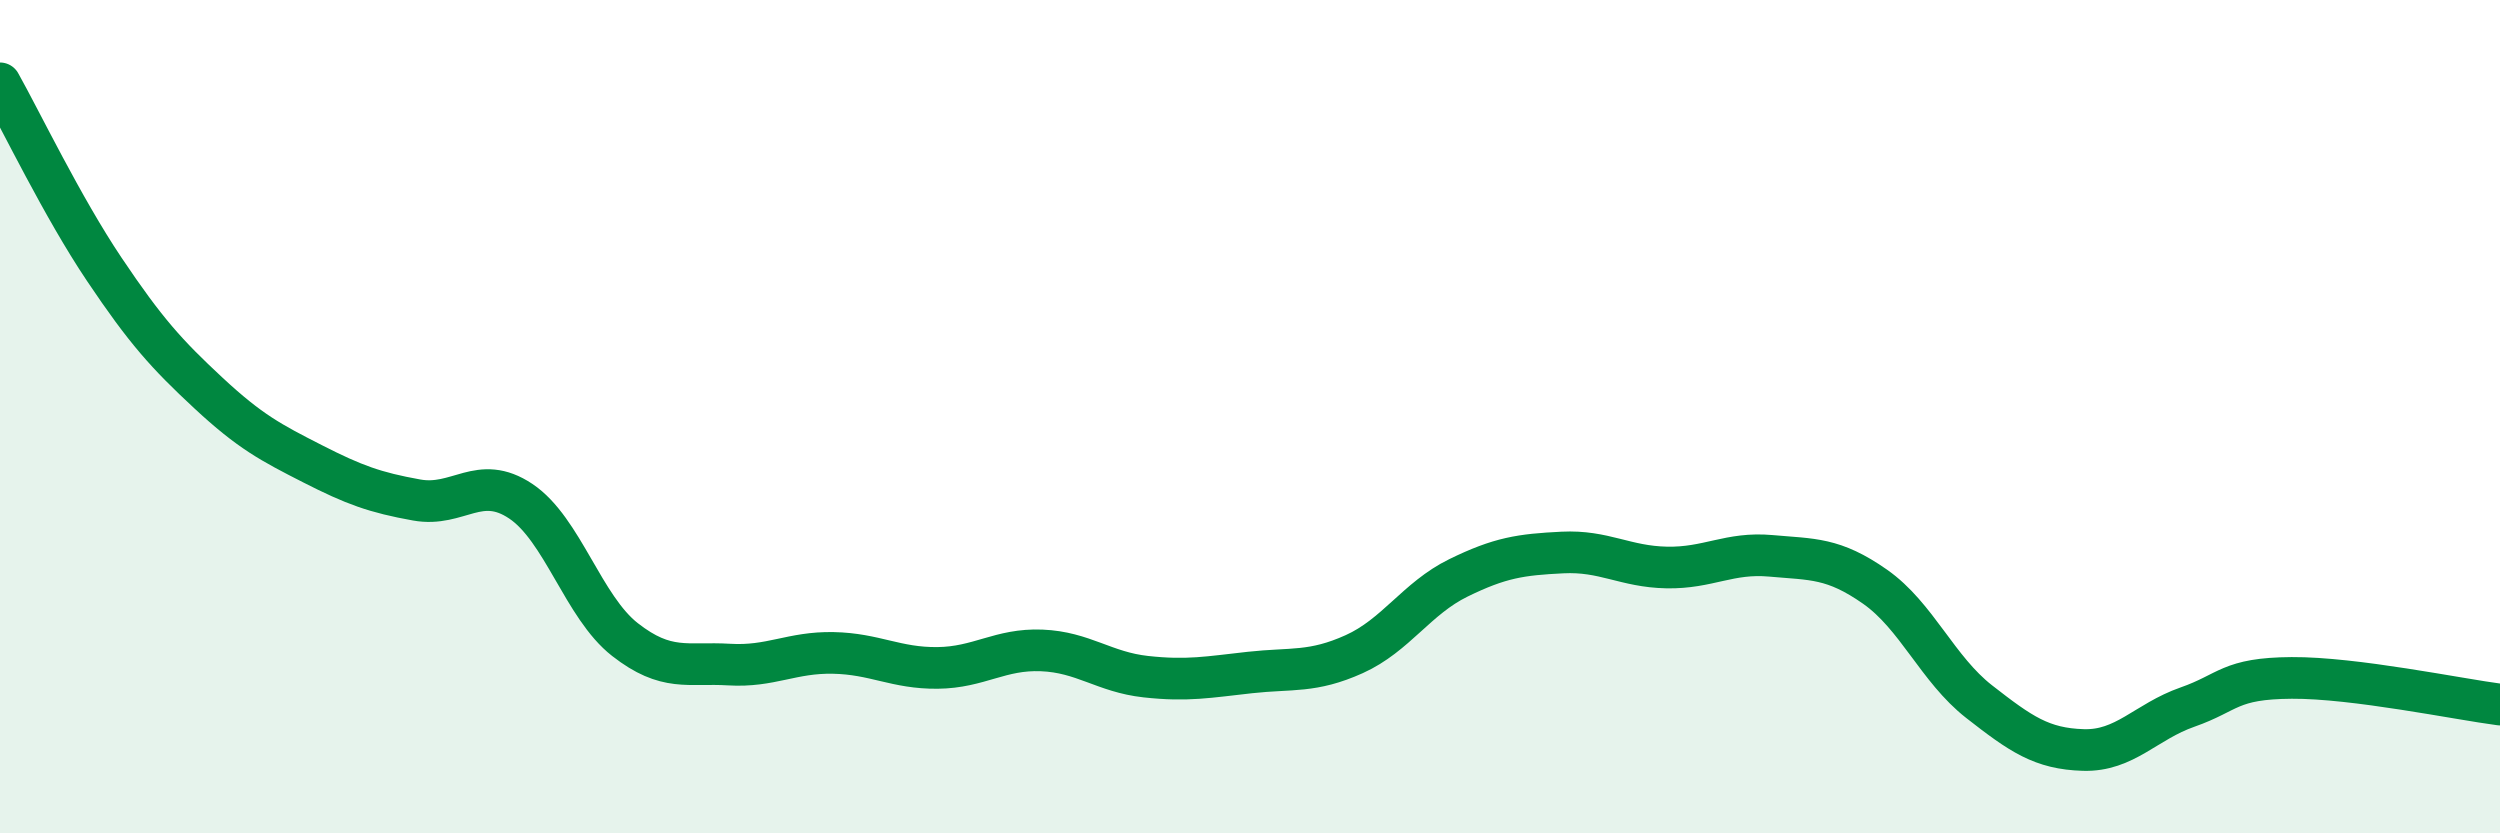 
    <svg width="60" height="20" viewBox="0 0 60 20" xmlns="http://www.w3.org/2000/svg">
      <path
        d="M 0,2 C 0.5,2.89 1.5,4.97 2.5,6.46 C 3.5,7.95 4,8.5 5,9.43 C 6,10.36 6.5,10.62 7.5,11.13 C 8.5,11.64 9,11.82 10,12 C 11,12.18 11.5,11.36 12.5,12.03 C 13.5,12.7 14,14.57 15,15.35 C 16,16.13 16.5,15.89 17.5,15.95 C 18.5,16.01 19,15.65 20,15.67 C 21,15.69 21.5,16.04 22.5,16.03 C 23.5,16.02 24,15.57 25,15.61 C 26,15.65 26.5,16.13 27.5,16.24 C 28.5,16.35 29,16.25 30,16.14 C 31,16.03 31.5,16.15 32.5,15.7 C 33.5,15.25 34,14.36 35,13.87 C 36,13.38 36.5,13.31 37.5,13.26 C 38.5,13.21 39,13.6 40,13.62 C 41,13.64 41.5,13.25 42.5,13.34 C 43.5,13.43 44,13.38 45,14.08 C 46,14.78 46.5,16.06 47.5,16.84 C 48.5,17.62 49,17.97 50,18 C 51,18.03 51.5,17.32 52.5,16.97 C 53.5,16.62 53.5,16.28 55,16.27 C 56.5,16.26 59,16.78 60,16.91L60 20L0 20Z"
        fill="#008740"
        opacity="0.1"
        stroke-linecap="round"
        stroke-linejoin="round"
      />
      <path
        d="M 0,2 C 0.5,2.89 1.5,4.97 2.5,6.46 C 3.5,7.95 4,8.5 5,9.43 C 6,10.36 6.5,10.62 7.5,11.13 C 8.5,11.64 9,11.82 10,12 C 11,12.18 11.5,11.36 12.5,12.03 C 13.5,12.7 14,14.57 15,15.35 C 16,16.13 16.5,15.89 17.5,15.95 C 18.5,16.01 19,15.65 20,15.67 C 21,15.69 21.5,16.04 22.5,16.03 C 23.5,16.02 24,15.57 25,15.61 C 26,15.65 26.5,16.13 27.5,16.24 C 28.5,16.35 29,16.25 30,16.14 C 31,16.03 31.5,16.15 32.5,15.7 C 33.5,15.25 34,14.36 35,13.87 C 36,13.38 36.5,13.31 37.5,13.26 C 38.5,13.21 39,13.6 40,13.62 C 41,13.64 41.5,13.25 42.5,13.34 C 43.5,13.43 44,13.38 45,14.08 C 46,14.78 46.5,16.06 47.5,16.84 C 48.5,17.62 49,17.97 50,18 C 51,18.03 51.5,17.32 52.5,16.97 C 53.5,16.62 53.5,16.28 55,16.27 C 56.5,16.26 59,16.78 60,16.91"
        stroke="#008740"
        stroke-width="1"
        fill="none"
        stroke-linecap="round"
        stroke-linejoin="round"
      />
    </svg>
  